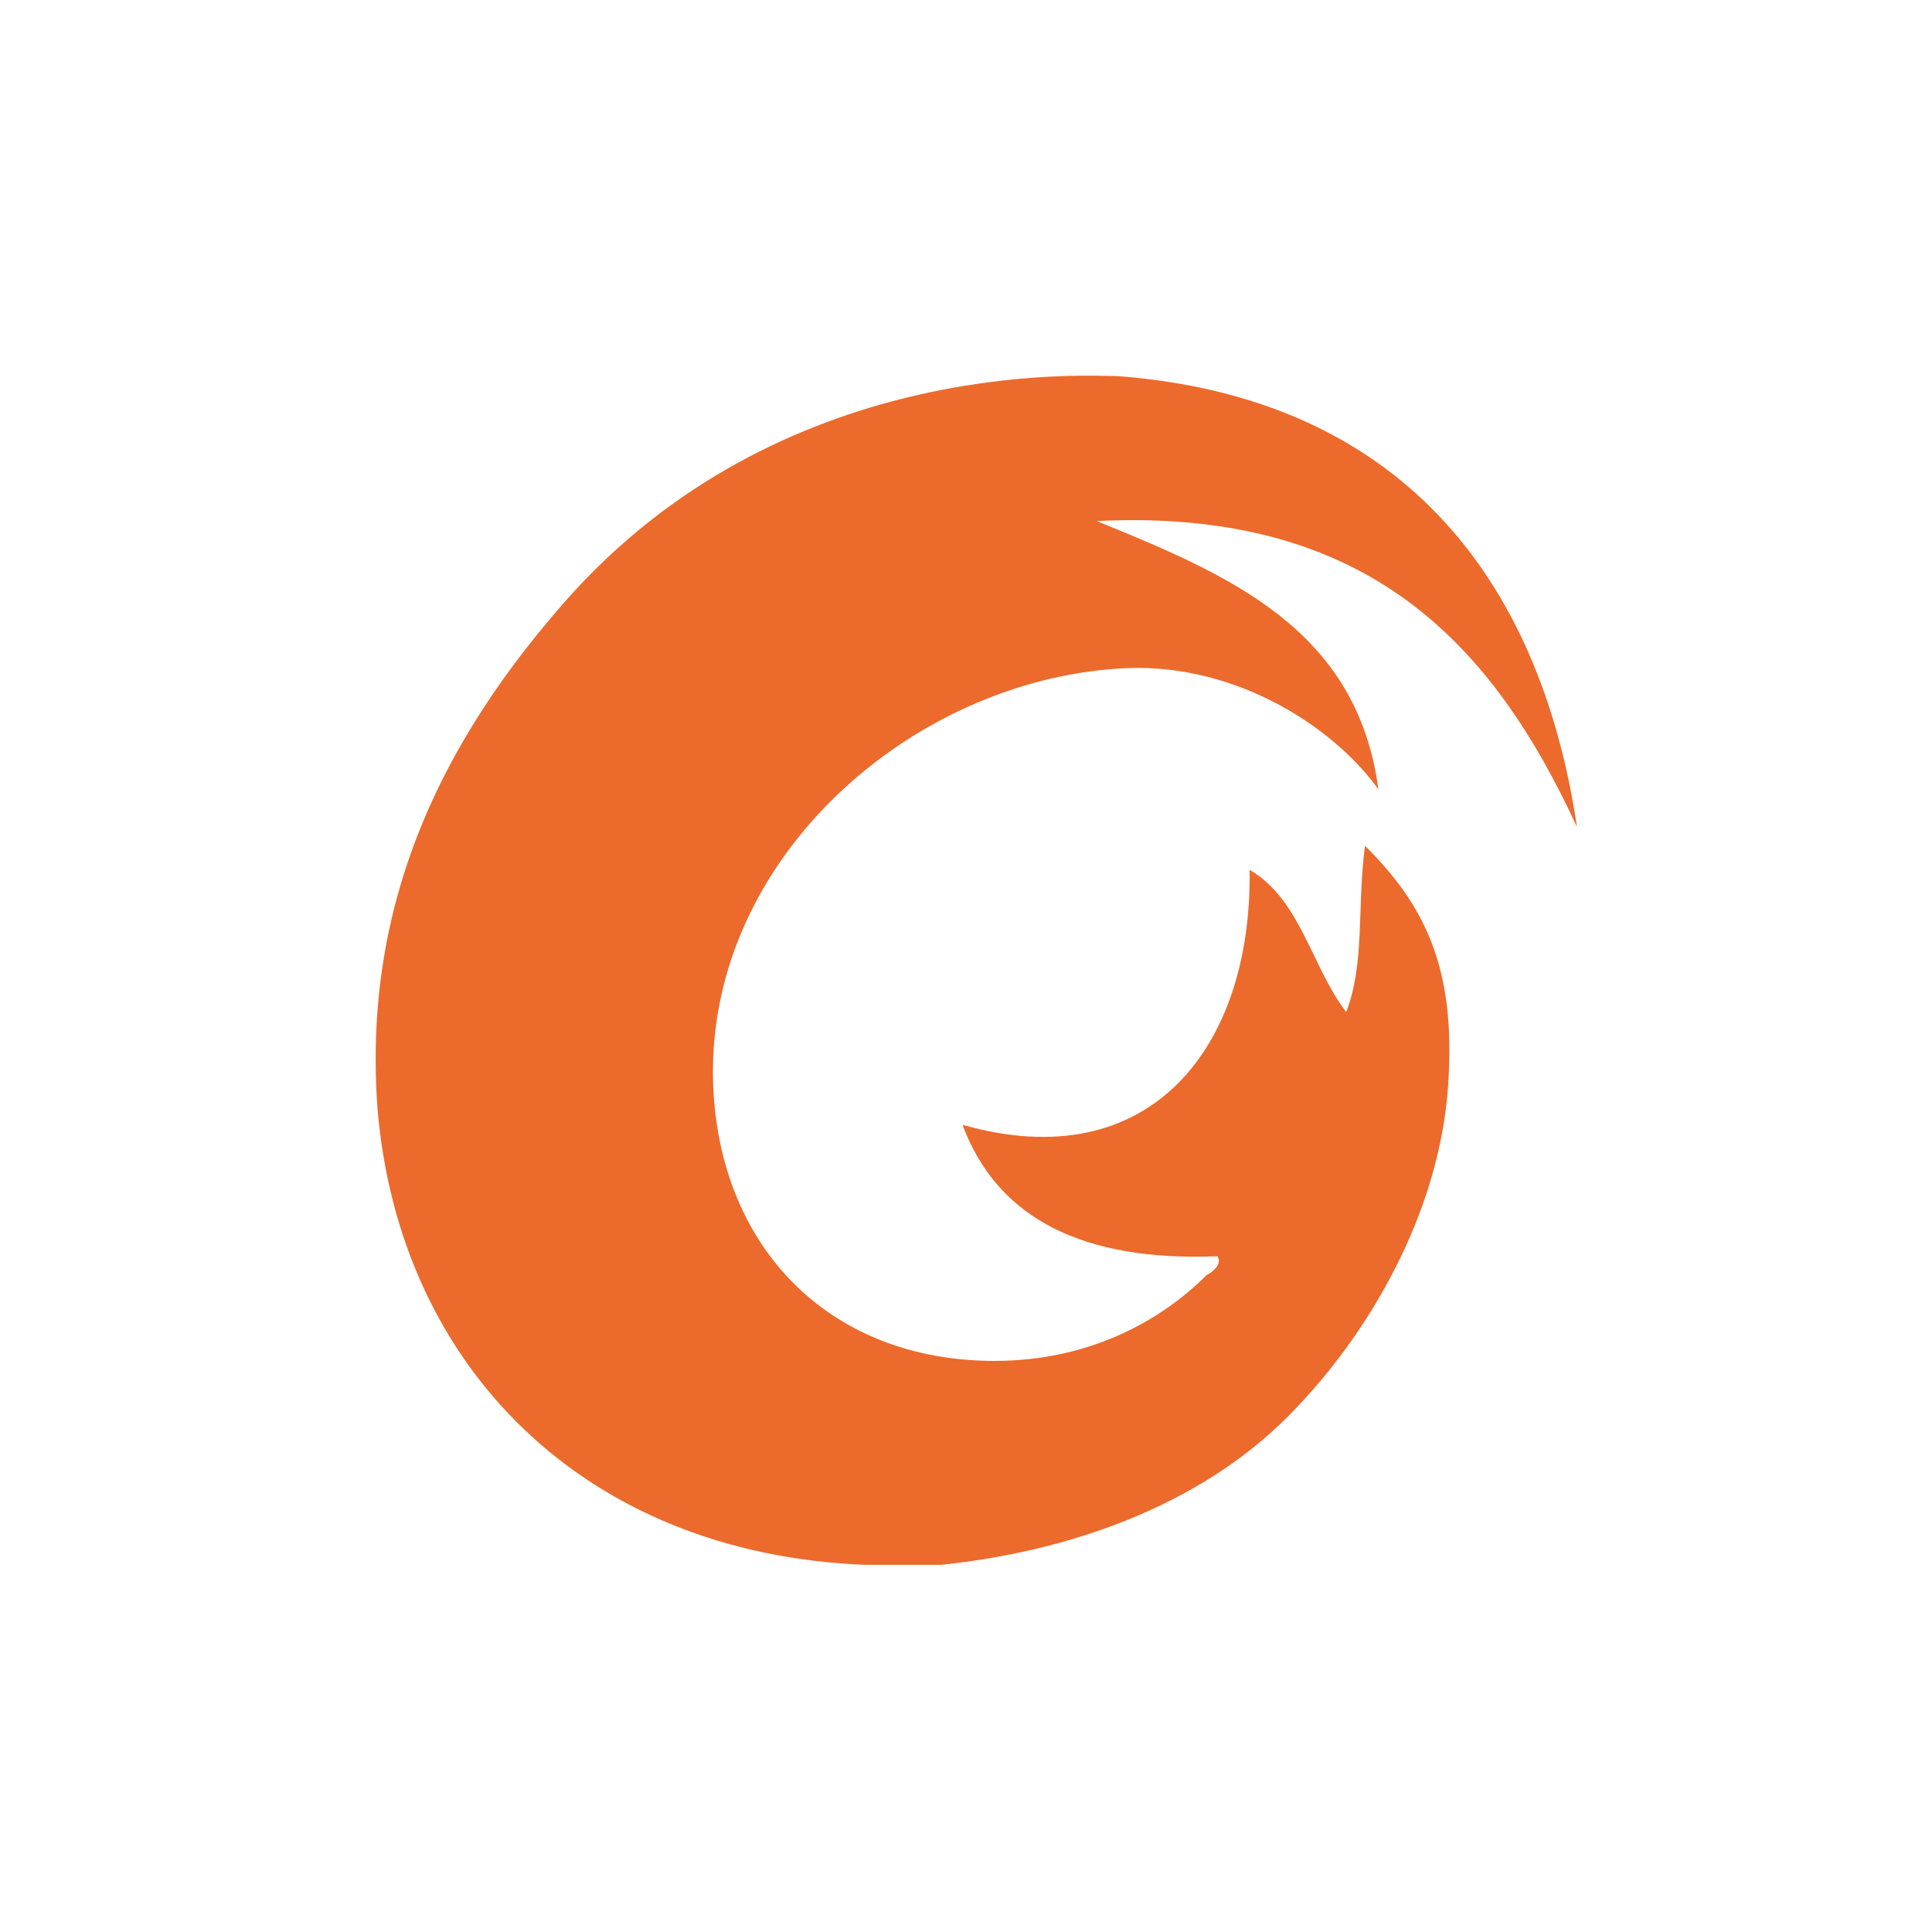 <svg width="72" height="72" viewBox="0 0 72 72" fill="none" xmlns="http://www.w3.org/2000/svg">
<rect width="72" height="72" fill="white"/>
<path d="M32.269 58.317H35.069C39.869 57.817 44.669 56.117 47.969 52.817C51.069 49.717 53.669 45.117 53.969 40.417C54.269 36.017 53.069 33.717 50.869 31.517C50.569 33.817 50.869 35.917 50.169 37.717C48.869 36.017 48.469 33.517 46.569 32.417C46.669 39.017 42.869 43.917 35.869 41.917C37.169 45.417 40.369 47.017 45.369 46.817C45.569 47.117 45.169 47.417 44.969 47.517C43.169 49.317 40.469 50.717 37.069 50.717C30.769 50.717 26.669 46.317 26.569 40.117C26.469 31.917 33.969 25.417 41.669 24.917C45.769 24.617 49.569 26.917 51.369 29.417C50.569 23.417 45.769 21.417 40.869 19.417C51.069 18.917 55.669 24.117 58.769 30.817C57.369 21.417 52.069 14.817 41.669 14.017C40.569 14.017 29.069 13.217 20.969 22.517C16.869 27.217 13.469 33.217 14.069 41.317C14.869 50.917 21.769 57.917 32.269 58.317Z" fill="#EC6A2C"/>
</svg>
